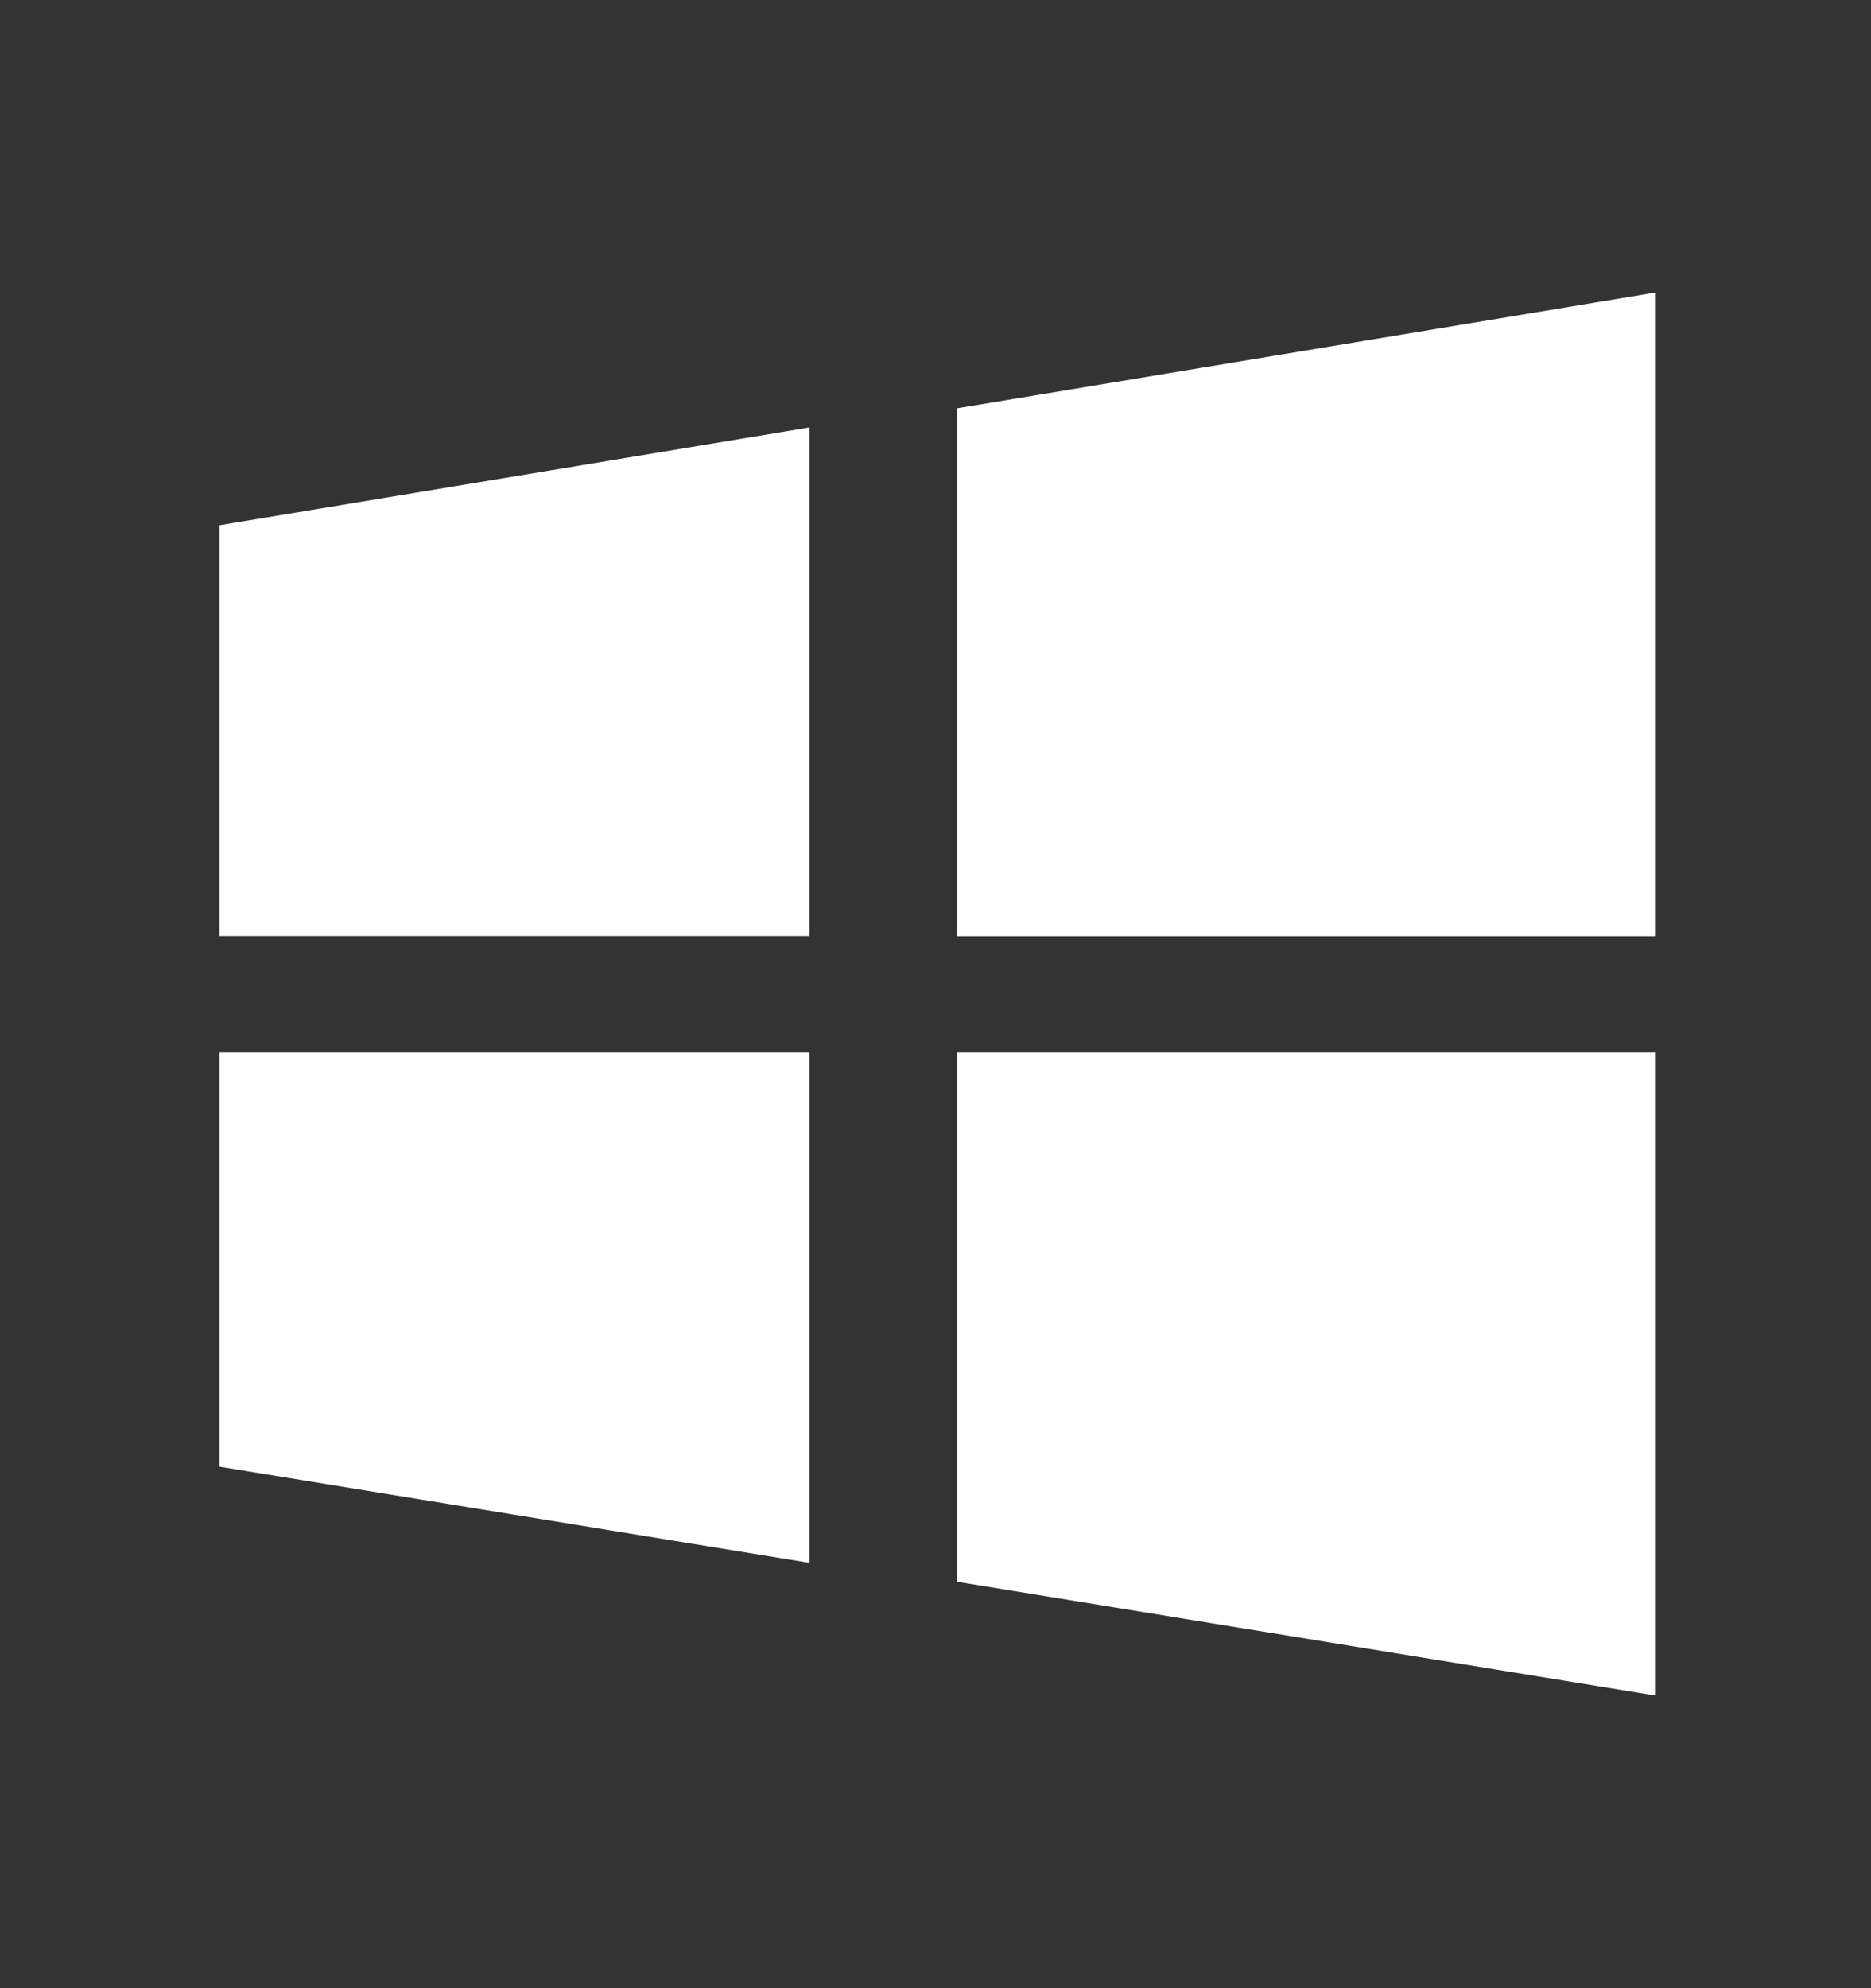 <svg width="16" height="17" viewBox="0 0 16 17" fill="none" xmlns="http://www.w3.org/2000/svg">
<rect x="0" y="0" width="16" height="17" fill="#333333" stroke="none"/>
<path d="M8.185 3.491V8.005H14.153V2.502L8.185 3.491ZM8.185 13.525L14.153 14.497V8.997H8.185V13.525ZM1.877 8.004H6.922V3.655L1.877 4.491V8.004ZM1.877 12.541L6.922 13.363V8.997H1.877V12.541Z" fill="white"/>
</svg>
